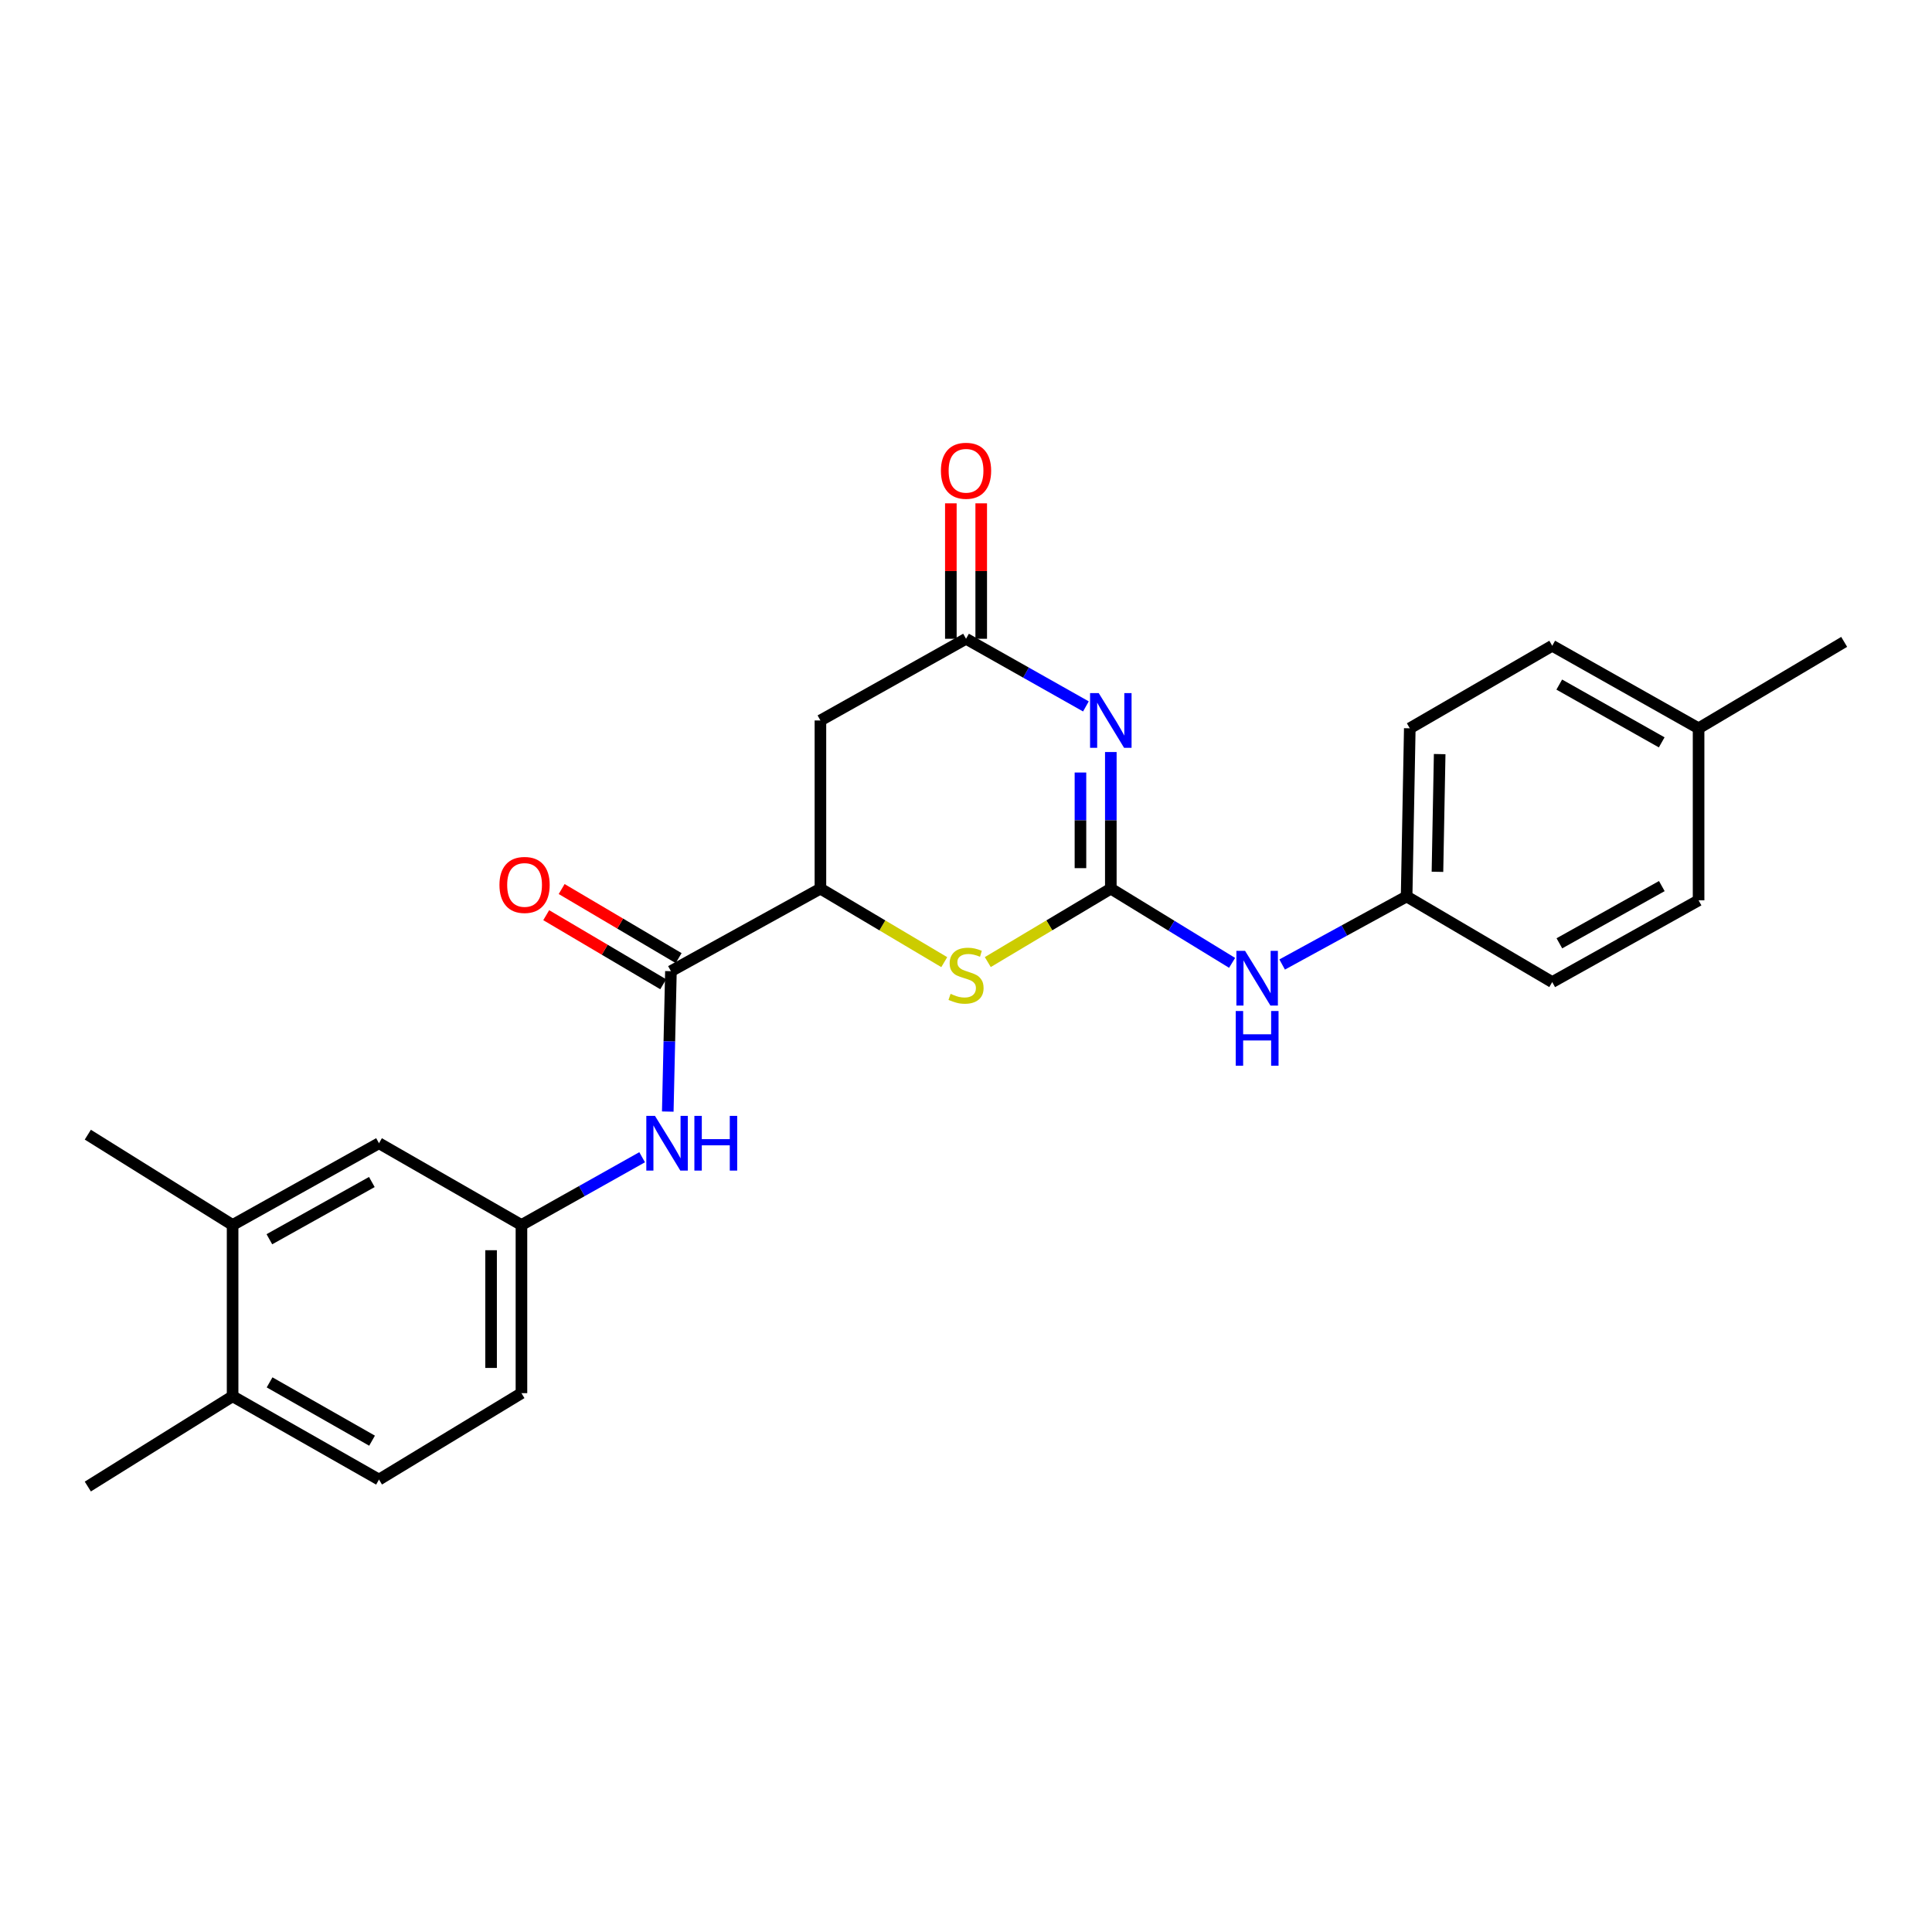 <?xml version='1.0' encoding='iso-8859-1'?>
<svg version='1.1' baseProfile='full'
              xmlns='http://www.w3.org/2000/svg'
                      xmlns:rdkit='http://www.rdkit.org/xml'
                      xmlns:xlink='http://www.w3.org/1999/xlink'
                  xml:space='preserve'
width='1000px' height='1000px' viewBox='0 0 1000 1000'>
<!-- END OF HEADER -->
<rect style='opacity:1.0;fill:#FFFFFF;stroke:none' width='1000' height='1000' x='0' y='0'> </rect>
<path class='bond-0' d='M 574.959,389.249 L 574.959,424.603' style='fill:none;fill-rule:evenodd;stroke:#0000FF;stroke-width:6px;stroke-linecap:butt;stroke-linejoin:miter;stroke-opacity:1' />
<path class='bond-0' d='M 574.959,424.603 L 574.959,459.957' style='fill:none;fill-rule:evenodd;stroke:#000000;stroke-width:6px;stroke-linecap:butt;stroke-linejoin:miter;stroke-opacity:1' />
<path class='bond-0' d='M 559.24,399.855 L 559.24,424.603' style='fill:none;fill-rule:evenodd;stroke:#0000FF;stroke-width:6px;stroke-linecap:butt;stroke-linejoin:miter;stroke-opacity:1' />
<path class='bond-0' d='M 559.24,424.603 L 559.24,449.351' style='fill:none;fill-rule:evenodd;stroke:#000000;stroke-width:6px;stroke-linecap:butt;stroke-linejoin:miter;stroke-opacity:1' />
<path class='bond-2' d='M 562.067,365.639 L 531.042,348.135' style='fill:none;fill-rule:evenodd;stroke:#0000FF;stroke-width:6px;stroke-linecap:butt;stroke-linejoin:miter;stroke-opacity:1' />
<path class='bond-2' d='M 531.042,348.135 L 500.017,330.631' style='fill:none;fill-rule:evenodd;stroke:#000000;stroke-width:6px;stroke-linecap:butt;stroke-linejoin:miter;stroke-opacity:1' />
<path class='bond-1' d='M 574.959,459.957 L 543.119,478.963' style='fill:none;fill-rule:evenodd;stroke:#000000;stroke-width:6px;stroke-linecap:butt;stroke-linejoin:miter;stroke-opacity:1' />
<path class='bond-1' d='M 543.119,478.963 L 511.279,497.97' style='fill:none;fill-rule:evenodd;stroke:#CCCC00;stroke-width:6px;stroke-linecap:butt;stroke-linejoin:miter;stroke-opacity:1' />
<path class='bond-7' d='M 574.959,459.957 L 606.347,479.167' style='fill:none;fill-rule:evenodd;stroke:#000000;stroke-width:6px;stroke-linecap:butt;stroke-linejoin:miter;stroke-opacity:1' />
<path class='bond-7' d='M 606.347,479.167 L 637.734,498.377' style='fill:none;fill-rule:evenodd;stroke:#0000FF;stroke-width:6px;stroke-linecap:butt;stroke-linejoin:miter;stroke-opacity:1' />
<path class='bond-25' d='M 488.746,498.003 L 456.697,478.98' style='fill:none;fill-rule:evenodd;stroke:#CCCC00;stroke-width:6px;stroke-linecap:butt;stroke-linejoin:miter;stroke-opacity:1' />
<path class='bond-25' d='M 456.697,478.98 L 424.648,459.957' style='fill:none;fill-rule:evenodd;stroke:#000000;stroke-width:6px;stroke-linecap:butt;stroke-linejoin:miter;stroke-opacity:1' />
<path class='bond-5' d='M 500.017,330.631 L 424.648,372.913' style='fill:none;fill-rule:evenodd;stroke:#000000;stroke-width:6px;stroke-linecap:butt;stroke-linejoin:miter;stroke-opacity:1' />
<path class='bond-12' d='M 507.877,330.631 L 507.877,295.577' style='fill:none;fill-rule:evenodd;stroke:#000000;stroke-width:6px;stroke-linecap:butt;stroke-linejoin:miter;stroke-opacity:1' />
<path class='bond-12' d='M 507.877,295.577 L 507.877,260.523' style='fill:none;fill-rule:evenodd;stroke:#FF0000;stroke-width:6px;stroke-linecap:butt;stroke-linejoin:miter;stroke-opacity:1' />
<path class='bond-12' d='M 492.158,330.631 L 492.158,295.577' style='fill:none;fill-rule:evenodd;stroke:#000000;stroke-width:6px;stroke-linecap:butt;stroke-linejoin:miter;stroke-opacity:1' />
<path class='bond-12' d='M 492.158,295.577 L 492.158,260.523' style='fill:none;fill-rule:evenodd;stroke:#FF0000;stroke-width:6px;stroke-linecap:butt;stroke-linejoin:miter;stroke-opacity:1' />
<path class='bond-3' d='M 424.648,459.957 L 424.648,372.913' style='fill:none;fill-rule:evenodd;stroke:#000000;stroke-width:6px;stroke-linecap:butt;stroke-linejoin:miter;stroke-opacity:1' />
<path class='bond-4' d='M 424.648,459.957 L 347.271,502.684' style='fill:none;fill-rule:evenodd;stroke:#000000;stroke-width:6px;stroke-linecap:butt;stroke-linejoin:miter;stroke-opacity:1' />
<path class='bond-6' d='M 347.271,502.684 L 346.455,539.017' style='fill:none;fill-rule:evenodd;stroke:#000000;stroke-width:6px;stroke-linecap:butt;stroke-linejoin:miter;stroke-opacity:1' />
<path class='bond-6' d='M 346.455,539.017 L 345.639,575.35' style='fill:none;fill-rule:evenodd;stroke:#0000FF;stroke-width:6px;stroke-linecap:butt;stroke-linejoin:miter;stroke-opacity:1' />
<path class='bond-10' d='M 351.267,495.917 L 320.99,478.04' style='fill:none;fill-rule:evenodd;stroke:#000000;stroke-width:6px;stroke-linecap:butt;stroke-linejoin:miter;stroke-opacity:1' />
<path class='bond-10' d='M 320.99,478.04 L 290.713,460.164' style='fill:none;fill-rule:evenodd;stroke:#FF0000;stroke-width:6px;stroke-linecap:butt;stroke-linejoin:miter;stroke-opacity:1' />
<path class='bond-10' d='M 343.275,509.452 L 312.998,491.575' style='fill:none;fill-rule:evenodd;stroke:#000000;stroke-width:6px;stroke-linecap:butt;stroke-linejoin:miter;stroke-opacity:1' />
<path class='bond-10' d='M 312.998,491.575 L 282.721,473.699' style='fill:none;fill-rule:evenodd;stroke:#FF0000;stroke-width:6px;stroke-linecap:butt;stroke-linejoin:miter;stroke-opacity:1' />
<path class='bond-9' d='M 332.37,598.98 L 301.136,616.517' style='fill:none;fill-rule:evenodd;stroke:#0000FF;stroke-width:6px;stroke-linecap:butt;stroke-linejoin:miter;stroke-opacity:1' />
<path class='bond-9' d='M 301.136,616.517 L 269.902,634.054' style='fill:none;fill-rule:evenodd;stroke:#000000;stroke-width:6px;stroke-linecap:butt;stroke-linejoin:miter;stroke-opacity:1' />
<path class='bond-15' d='M 663.639,499.231 L 695.851,481.62' style='fill:none;fill-rule:evenodd;stroke:#0000FF;stroke-width:6px;stroke-linecap:butt;stroke-linejoin:miter;stroke-opacity:1' />
<path class='bond-15' d='M 695.851,481.62 L 728.063,464.009' style='fill:none;fill-rule:evenodd;stroke:#000000;stroke-width:6px;stroke-linecap:butt;stroke-linejoin:miter;stroke-opacity:1' />
<path class='bond-8' d='M 120.396,634.054 L 196.166,591.737' style='fill:none;fill-rule:evenodd;stroke:#000000;stroke-width:6px;stroke-linecap:butt;stroke-linejoin:miter;stroke-opacity:1' />
<path class='bond-8' d='M 139.425,641.429 L 192.465,611.808' style='fill:none;fill-rule:evenodd;stroke:#000000;stroke-width:6px;stroke-linecap:butt;stroke-linejoin:miter;stroke-opacity:1' />
<path class='bond-22' d='M 120.396,634.054 L 45.455,587.301' style='fill:none;fill-rule:evenodd;stroke:#000000;stroke-width:6px;stroke-linecap:butt;stroke-linejoin:miter;stroke-opacity:1' />
<path class='bond-27' d='M 120.396,634.054 L 120.396,722.705' style='fill:none;fill-rule:evenodd;stroke:#000000;stroke-width:6px;stroke-linecap:butt;stroke-linejoin:miter;stroke-opacity:1' />
<path class='bond-11' d='M 269.902,634.054 L 196.166,591.737' style='fill:none;fill-rule:evenodd;stroke:#000000;stroke-width:6px;stroke-linecap:butt;stroke-linejoin:miter;stroke-opacity:1' />
<path class='bond-16' d='M 269.902,634.054 L 269.902,721.098' style='fill:none;fill-rule:evenodd;stroke:#000000;stroke-width:6px;stroke-linecap:butt;stroke-linejoin:miter;stroke-opacity:1' />
<path class='bond-16' d='M 254.184,647.111 L 254.184,708.041' style='fill:none;fill-rule:evenodd;stroke:#000000;stroke-width:6px;stroke-linecap:butt;stroke-linejoin:miter;stroke-opacity:1' />
<path class='bond-13' d='M 120.396,722.705 L 196.166,765.825' style='fill:none;fill-rule:evenodd;stroke:#000000;stroke-width:6px;stroke-linecap:butt;stroke-linejoin:miter;stroke-opacity:1' />
<path class='bond-13' d='M 139.536,715.512 L 192.575,745.696' style='fill:none;fill-rule:evenodd;stroke:#000000;stroke-width:6px;stroke-linecap:butt;stroke-linejoin:miter;stroke-opacity:1' />
<path class='bond-23' d='M 120.396,722.705 L 45.455,769.432' style='fill:none;fill-rule:evenodd;stroke:#000000;stroke-width:6px;stroke-linecap:butt;stroke-linejoin:miter;stroke-opacity:1' />
<path class='bond-14' d='M 196.166,765.825 L 269.902,721.098' style='fill:none;fill-rule:evenodd;stroke:#000000;stroke-width:6px;stroke-linecap:butt;stroke-linejoin:miter;stroke-opacity:1' />
<path class='bond-18' d='M 728.063,464.009 L 803.432,508.325' style='fill:none;fill-rule:evenodd;stroke:#000000;stroke-width:6px;stroke-linecap:butt;stroke-linejoin:miter;stroke-opacity:1' />
<path class='bond-19' d='M 728.063,464.009 L 729.705,376.965' style='fill:none;fill-rule:evenodd;stroke:#000000;stroke-width:6px;stroke-linecap:butt;stroke-linejoin:miter;stroke-opacity:1' />
<path class='bond-19' d='M 744.025,451.248 L 745.174,390.318' style='fill:none;fill-rule:evenodd;stroke:#000000;stroke-width:6px;stroke-linecap:butt;stroke-linejoin:miter;stroke-opacity:1' />
<path class='bond-17' d='M 879.185,376.965 L 803.432,334.237' style='fill:none;fill-rule:evenodd;stroke:#000000;stroke-width:6px;stroke-linecap:butt;stroke-linejoin:miter;stroke-opacity:1' />
<path class='bond-17' d='M 860.1,384.246 L 807.073,354.337' style='fill:none;fill-rule:evenodd;stroke:#000000;stroke-width:6px;stroke-linecap:butt;stroke-linejoin:miter;stroke-opacity:1' />
<path class='bond-24' d='M 879.185,376.965 L 954.545,332.237' style='fill:none;fill-rule:evenodd;stroke:#000000;stroke-width:6px;stroke-linecap:butt;stroke-linejoin:miter;stroke-opacity:1' />
<path class='bond-26' d='M 879.185,376.965 L 879.185,466.008' style='fill:none;fill-rule:evenodd;stroke:#000000;stroke-width:6px;stroke-linecap:butt;stroke-linejoin:miter;stroke-opacity:1' />
<path class='bond-20' d='M 803.432,508.325 L 879.185,466.008' style='fill:none;fill-rule:evenodd;stroke:#000000;stroke-width:6px;stroke-linecap:butt;stroke-linejoin:miter;stroke-opacity:1' />
<path class='bond-20' d='M 807.129,488.256 L 860.157,458.634' style='fill:none;fill-rule:evenodd;stroke:#000000;stroke-width:6px;stroke-linecap:butt;stroke-linejoin:miter;stroke-opacity:1' />
<path class='bond-21' d='M 729.705,376.965 L 803.432,334.237' style='fill:none;fill-rule:evenodd;stroke:#000000;stroke-width:6px;stroke-linecap:butt;stroke-linejoin:miter;stroke-opacity:1' />
<path  class='atom-0' d='M 568.699 358.753
L 577.979 373.753
Q 578.899 375.233, 580.379 377.913
Q 581.859 380.593, 581.939 380.753
L 581.939 358.753
L 585.699 358.753
L 585.699 387.073
L 581.819 387.073
L 571.859 370.673
Q 570.699 368.753, 569.459 366.553
Q 568.259 364.353, 567.899 363.673
L 567.899 387.073
L 564.219 387.073
L 564.219 358.753
L 568.699 358.753
' fill='#0000FF'/>
<path  class='atom-2' d='M 492.017 514.413
Q 492.337 514.533, 493.657 515.093
Q 494.977 515.653, 496.417 516.013
Q 497.897 516.333, 499.337 516.333
Q 502.017 516.333, 503.577 515.053
Q 505.137 513.733, 505.137 511.453
Q 505.137 509.893, 504.337 508.933
Q 503.577 507.973, 502.377 507.453
Q 501.177 506.933, 499.177 506.333
Q 496.657 505.573, 495.137 504.853
Q 493.657 504.133, 492.577 502.613
Q 491.537 501.093, 491.537 498.533
Q 491.537 494.973, 493.937 492.773
Q 496.377 490.573, 501.177 490.573
Q 504.457 490.573, 508.177 492.133
L 507.257 495.213
Q 503.857 493.813, 501.297 493.813
Q 498.537 493.813, 497.017 494.973
Q 495.497 496.093, 495.537 498.053
Q 495.537 499.573, 496.297 500.493
Q 497.097 501.413, 498.217 501.933
Q 499.377 502.453, 501.297 503.053
Q 503.857 503.853, 505.377 504.653
Q 506.897 505.453, 507.977 507.093
Q 509.097 508.693, 509.097 511.453
Q 509.097 515.373, 506.457 517.493
Q 503.857 519.573, 499.497 519.573
Q 496.977 519.573, 495.057 519.013
Q 493.177 518.493, 490.937 517.573
L 492.017 514.413
' fill='#CCCC00'/>
<path  class='atom-7' d='M 339.011 577.577
L 348.291 592.577
Q 349.211 594.057, 350.691 596.737
Q 352.171 599.417, 352.251 599.577
L 352.251 577.577
L 356.011 577.577
L 356.011 605.897
L 352.131 605.897
L 342.171 589.497
Q 341.011 587.577, 339.771 585.377
Q 338.571 583.177, 338.211 582.497
L 338.211 605.897
L 334.531 605.897
L 334.531 577.577
L 339.011 577.577
' fill='#0000FF'/>
<path  class='atom-7' d='M 359.411 577.577
L 363.251 577.577
L 363.251 589.617
L 377.731 589.617
L 377.731 577.577
L 381.571 577.577
L 381.571 605.897
L 377.731 605.897
L 377.731 592.817
L 363.251 592.817
L 363.251 605.897
L 359.411 605.897
L 359.411 577.577
' fill='#0000FF'/>
<path  class='atom-8' d='M 644.434 492.148
L 653.714 507.148
Q 654.634 508.628, 656.114 511.308
Q 657.594 513.988, 657.674 514.148
L 657.674 492.148
L 661.434 492.148
L 661.434 520.468
L 657.554 520.468
L 647.594 504.068
Q 646.434 502.148, 645.194 499.948
Q 643.994 497.748, 643.634 497.068
L 643.634 520.468
L 639.954 520.468
L 639.954 492.148
L 644.434 492.148
' fill='#0000FF'/>
<path  class='atom-8' d='M 639.614 523.3
L 643.454 523.3
L 643.454 535.34
L 657.934 535.34
L 657.934 523.3
L 661.774 523.3
L 661.774 551.62
L 657.934 551.62
L 657.934 538.54
L 643.454 538.54
L 643.454 551.62
L 639.614 551.62
L 639.614 523.3
' fill='#0000FF'/>
<path  class='atom-11' d='M 258.518 458.037
Q 258.518 451.237, 261.878 447.437
Q 265.238 443.637, 271.518 443.637
Q 277.798 443.637, 281.158 447.437
Q 284.518 451.237, 284.518 458.037
Q 284.518 464.917, 281.118 468.837
Q 277.718 472.717, 271.518 472.717
Q 265.278 472.717, 261.878 468.837
Q 258.518 464.957, 258.518 458.037
M 271.518 469.517
Q 275.838 469.517, 278.158 466.637
Q 280.518 463.717, 280.518 458.037
Q 280.518 452.477, 278.158 449.677
Q 275.838 446.837, 271.518 446.837
Q 267.198 446.837, 264.838 449.637
Q 262.518 452.437, 262.518 458.037
Q 262.518 463.757, 264.838 466.637
Q 267.198 469.517, 271.518 469.517
' fill='#FF0000'/>
<path  class='atom-13' d='M 487.017 243.667
Q 487.017 236.867, 490.377 233.067
Q 493.737 229.267, 500.017 229.267
Q 506.297 229.267, 509.657 233.067
Q 513.017 236.867, 513.017 243.667
Q 513.017 250.547, 509.617 254.467
Q 506.217 258.347, 500.017 258.347
Q 493.777 258.347, 490.377 254.467
Q 487.017 250.587, 487.017 243.667
M 500.017 255.147
Q 504.337 255.147, 506.657 252.267
Q 509.017 249.347, 509.017 243.667
Q 509.017 238.107, 506.657 235.307
Q 504.337 232.467, 500.017 232.467
Q 495.697 232.467, 493.337 235.267
Q 491.017 238.067, 491.017 243.667
Q 491.017 249.387, 493.337 252.267
Q 495.697 255.147, 500.017 255.147
' fill='#FF0000'/>
</svg>
